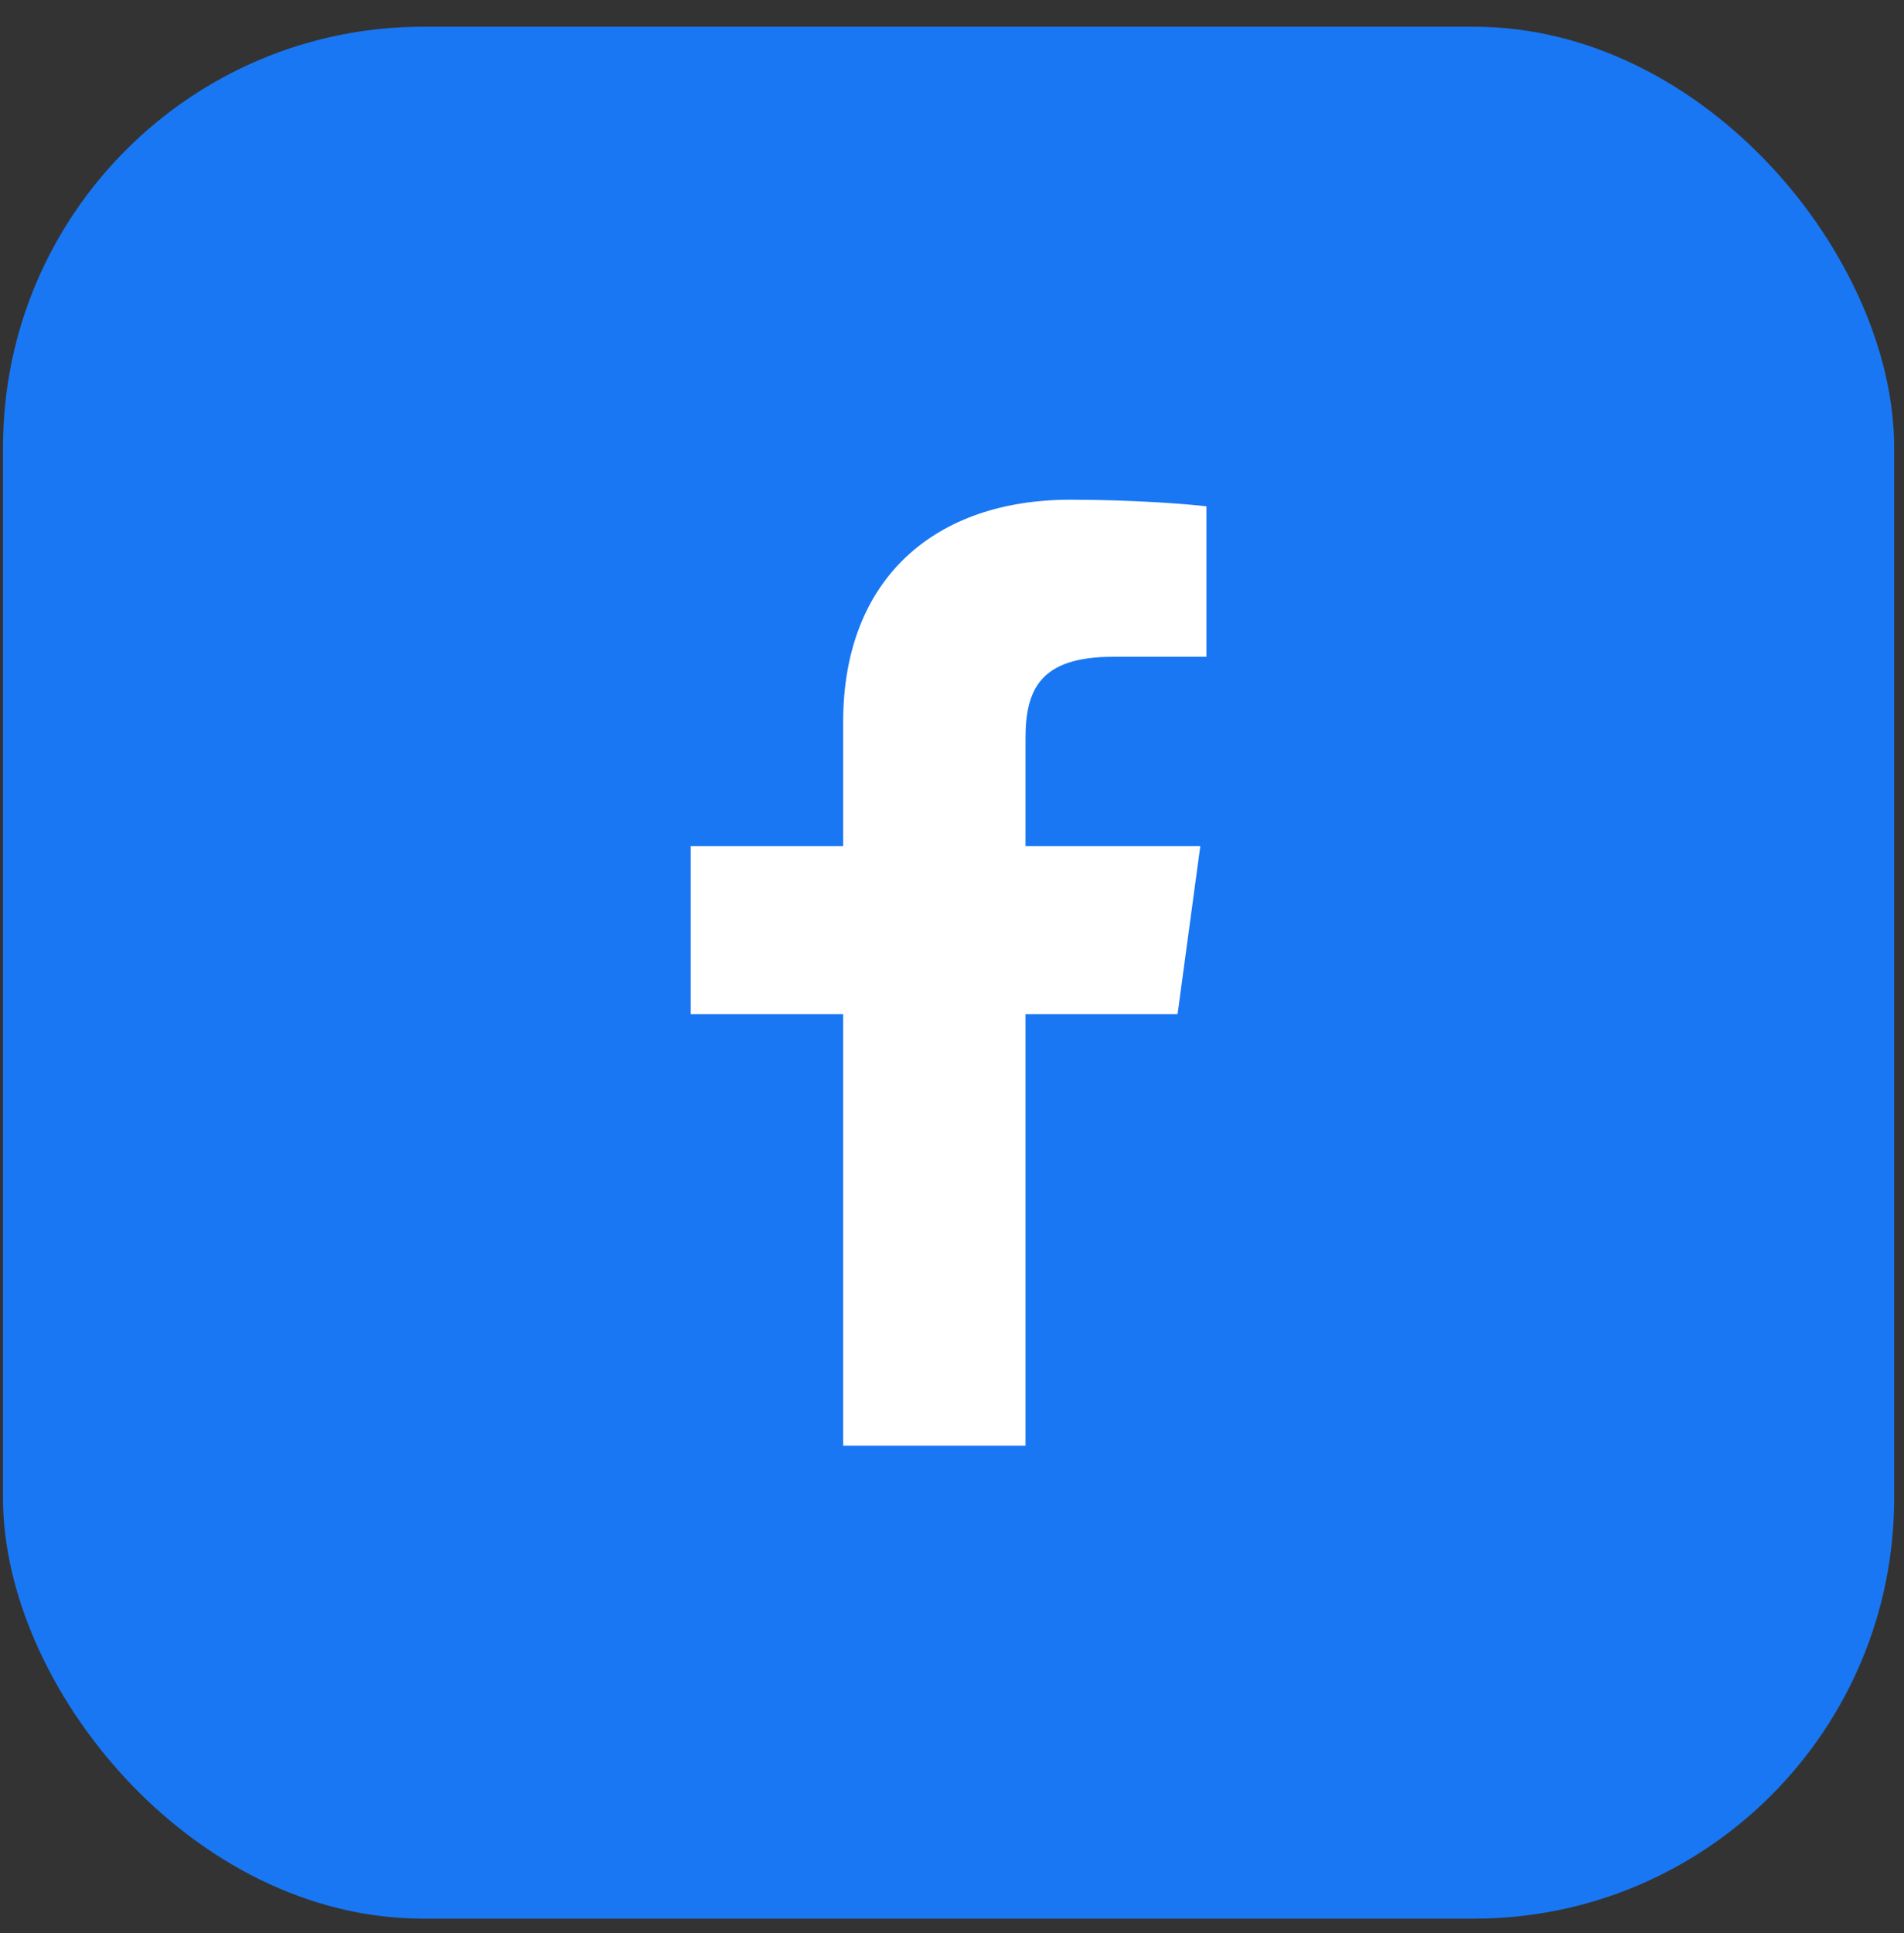 <svg width="67" height="68" viewBox="0 0 67 68" fill="none" xmlns="http://www.w3.org/2000/svg">
<rect x="0" y="0" width="67" height="68" fill="#333333" stroke="none"/>
<rect x="0.106" y="0.94" width="66.547" height="66.547" rx="14.788" fill="#1977F3"/>
<path d="M36.086 50.851V35.673H41.437L42.238 29.758H36.086V25.982C36.086 24.269 36.585 23.102 39.164 23.102L42.454 23.101V17.81C41.885 17.738 39.932 17.577 37.66 17.577C32.917 17.577 29.67 20.334 29.67 25.396V29.758H24.305V35.673H29.67V50.85H36.086V50.851Z" fill="white"/>
</svg>
